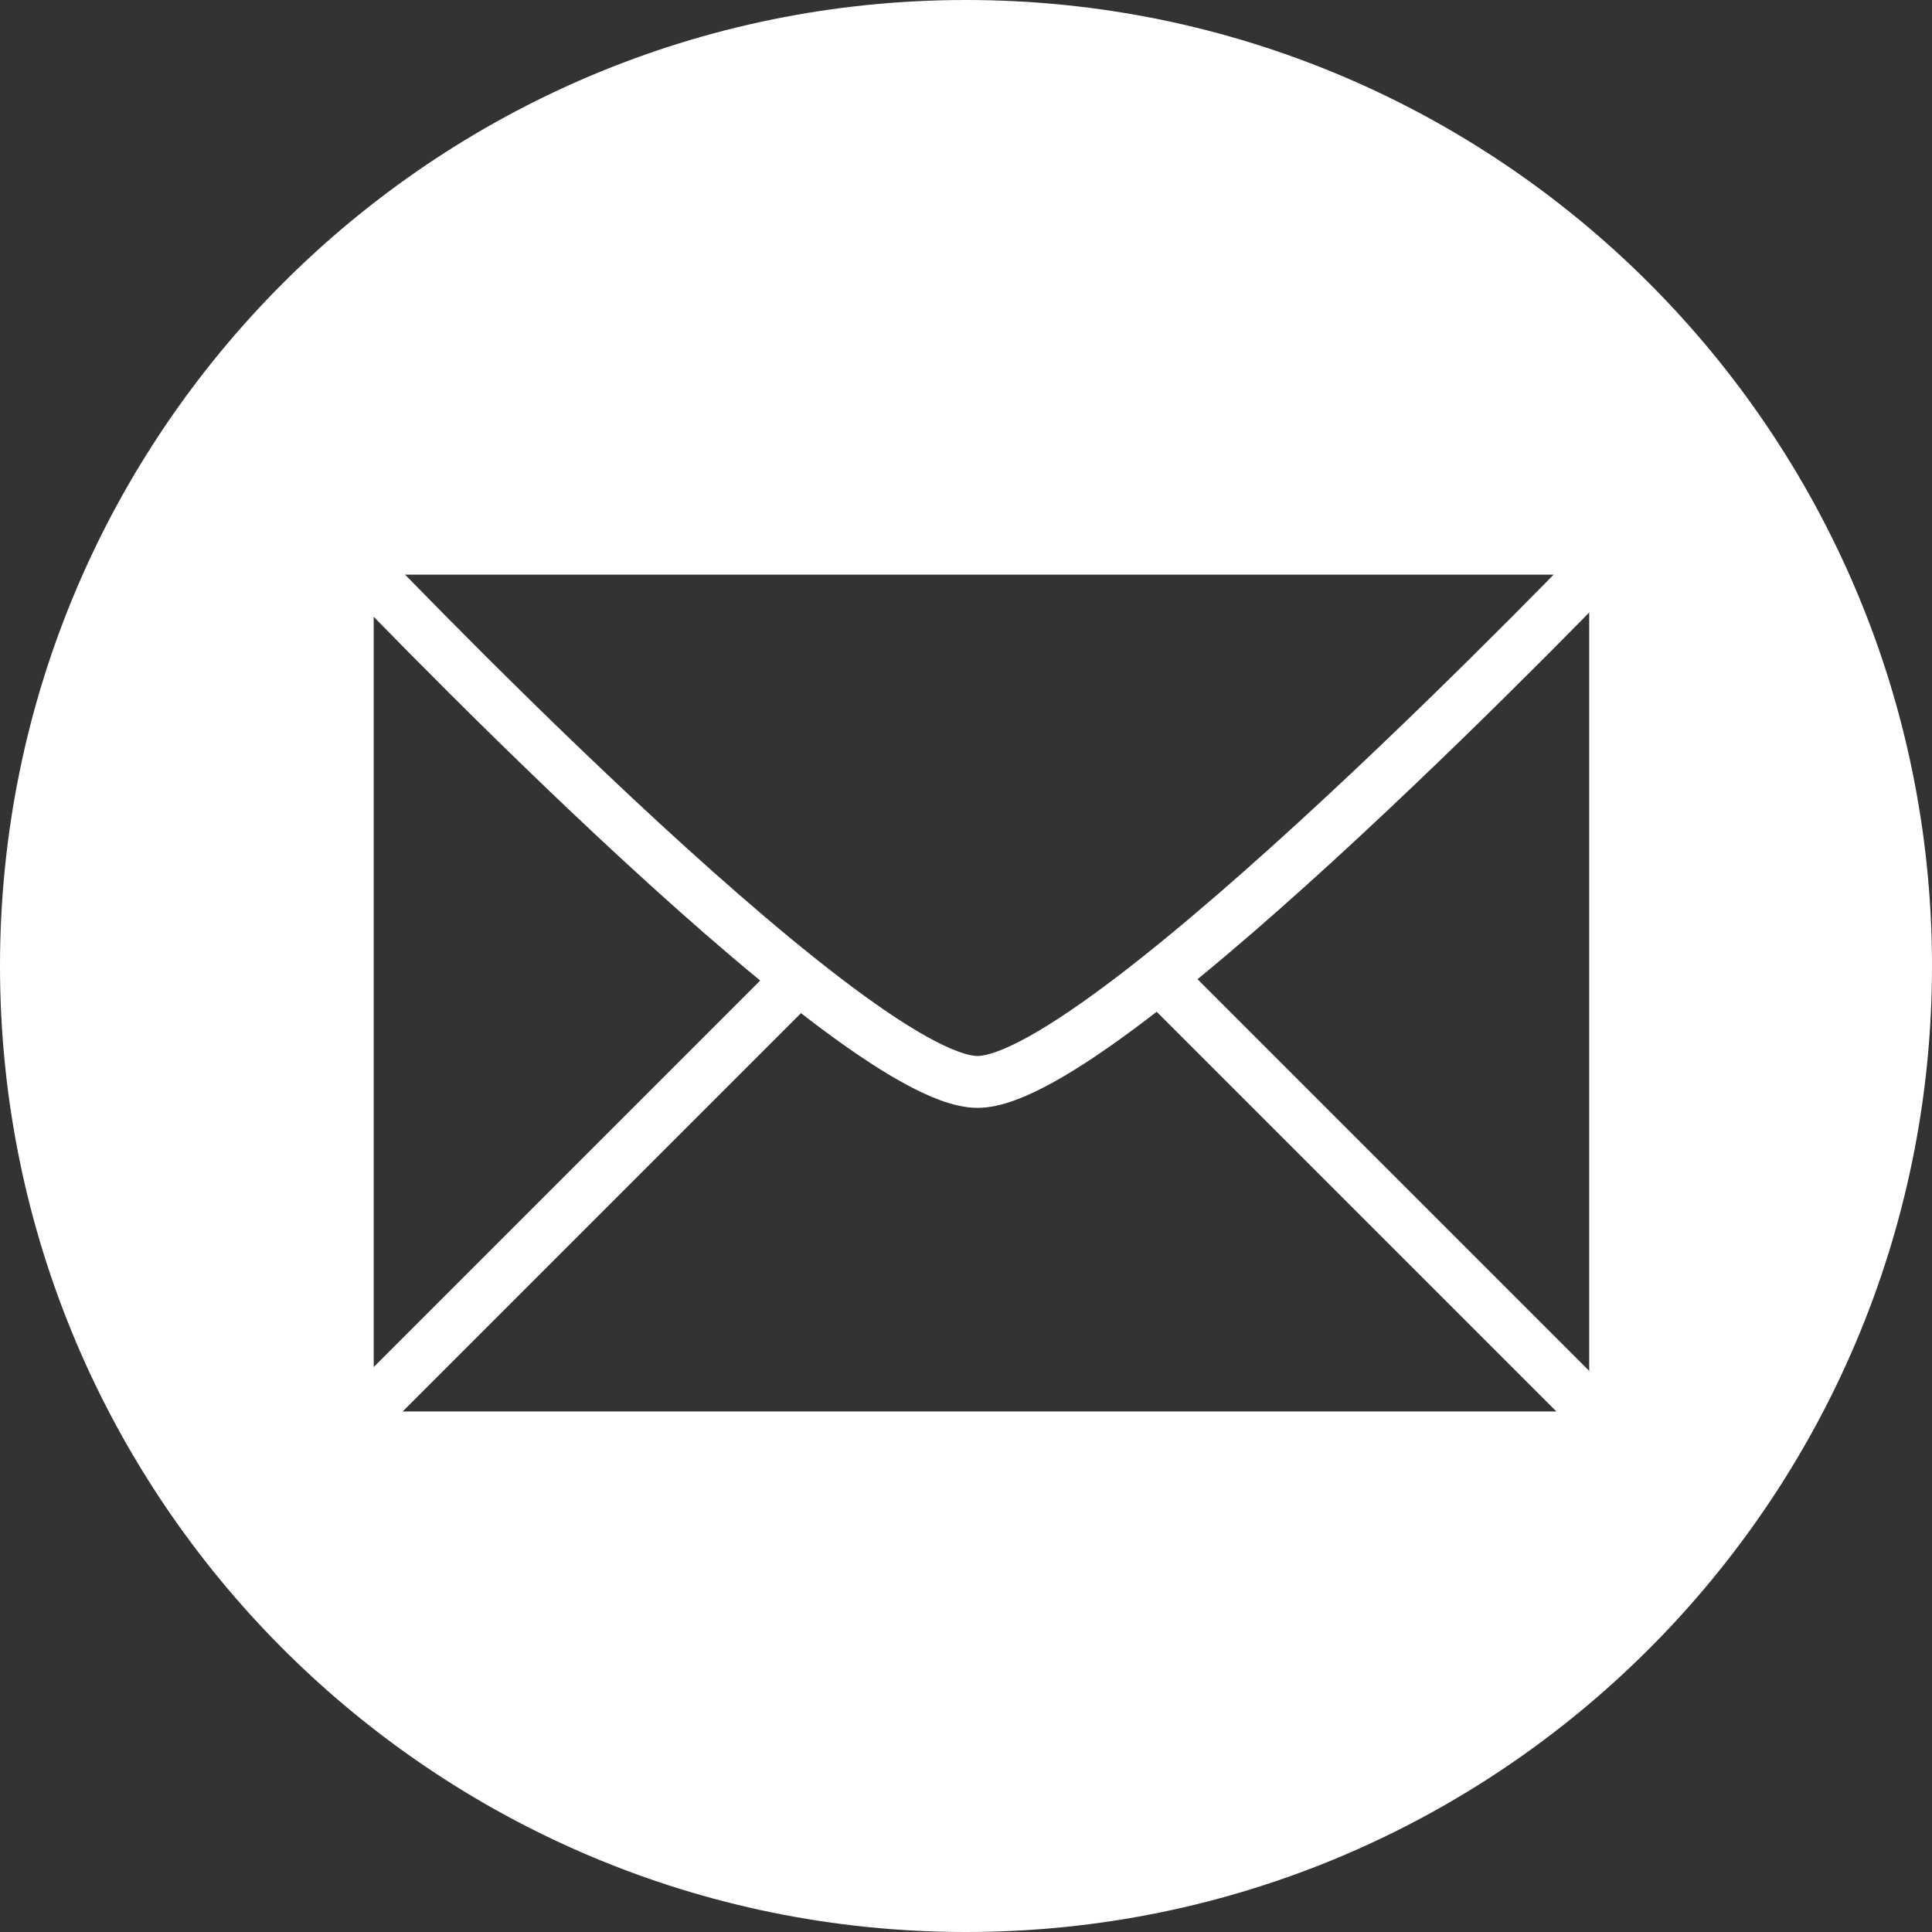<?xml version="1.0" encoding="utf-8"?>
<!-- Generator: $$$/GeneralStr/196=Adobe Illustrator 27.6.0, SVG Export Plug-In . SVG Version: 6.00 Build 0)  -->
<svg version="1.1" id="Ebene_1" xmlns="http://www.w3.org/2000/svg" xmlns:xlink="http://www.w3.org/1999/xlink" x="0px" y="0px"
	 viewBox="0 0 50 50" style="enable-background:new 0 0 50 50;" xml:space="preserve">
<rect x="0" y="0" width="50" height="50" fill="#333333" stroke="none"/>
<style type="text/css">
	.st0{fill:none;}
	.st1{fill:none;stroke:#FFFFFF;stroke-width:1.343;}
	.st2{clip-path:url(#SVGID_00000095326643156471616700000007046919646296039313_);fill:#FFFFFF;}
	.st3{clip-path:url(#SVGID_00000086657452338616226470000008855419434068175790_);fill:none;stroke:#FFFFFF;stroke-width:1.343;}
</style>
<rect class="st0" width="50" height="50"/>
<rect x="9" y="14.2" class="st1" width="32.8" height="23"/>
<g>
	<g>
		<g>
			<defs>
				<rect id="SVGID_1_" width="50" height="50"/>
			</defs>
			<clipPath id="SVGID_00000103245666749193507100000011422042618376420021_">
				<use xlink:href="#SVGID_1_"  style="overflow:visible;"/>
			</clipPath>
			<path style="clip-path:url(#SVGID_00000103245666749193507100000011422042618376420021_);fill:#FFFFFF;" d="M25,0
				C11.2,0,0,11.2,0,25s11.2,25,25,25s25-11.2,25-25S38.8,0,25,0z M41.8,37.2H9v-23h32.8V37.2z"/>
		</g>
	</g>
	<g>
		<g>
			<defs>
				<rect id="SVGID_00000109020889918013852140000005170622992733349531_" width="50" height="50"/>
			</defs>
			<clipPath id="SVGID_00000054243544681423270470000011485711143142490499_">
				<use xlink:href="#SVGID_00000109020889918013852140000005170622992733349531_"  style="overflow:visible;"/>
			</clipPath>
			
				<path style="clip-path:url(#SVGID_00000054243544681423270470000011485711143142490499_);fill:none;stroke:#FFFFFF;stroke-width:1.343;" d="
				M9,14.3C9,14.3,22,28,25.3,28s16.4-13.7,16.4-13.7"/>
		</g>
	</g>
</g>
<line class="st1" x1="9" y1="37" x2="20.6" y2="25.4"/>
<line class="st1" x1="41.7" y1="37" x2="30.1" y2="25.4"/>
</svg>
